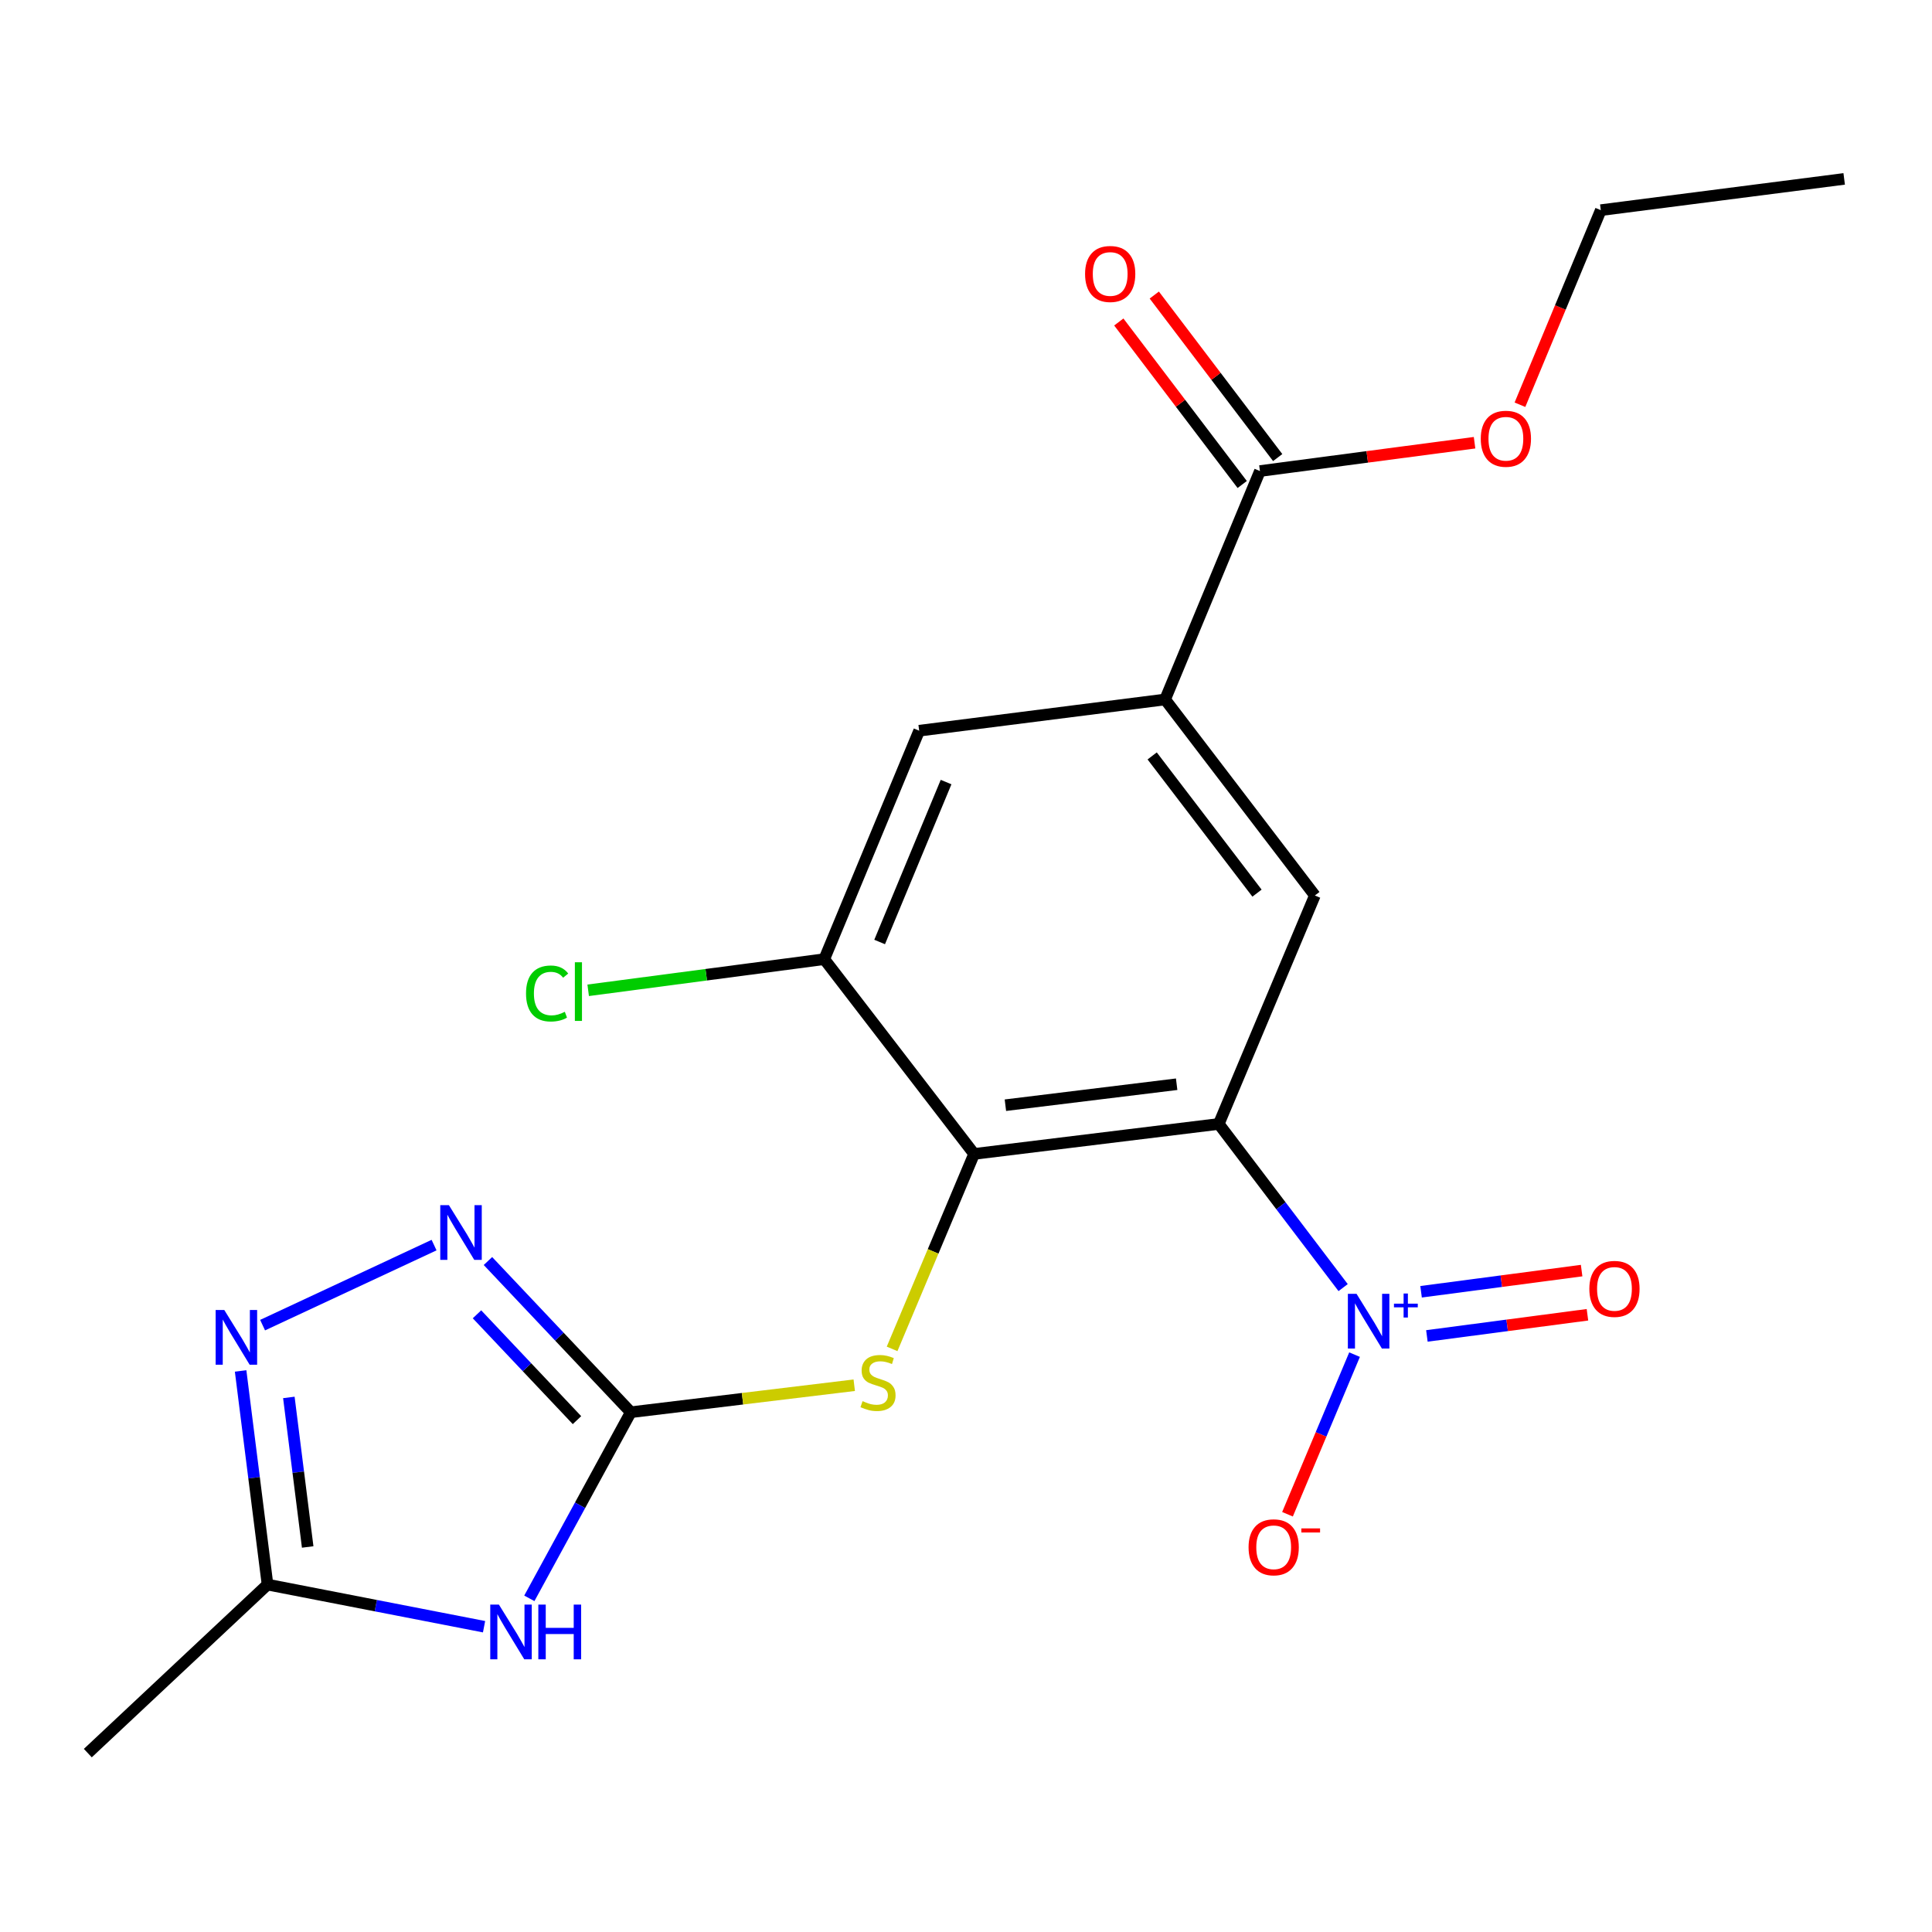 <?xml version='1.0' encoding='iso-8859-1'?>
<svg version='1.1' baseProfile='full'
              xmlns='http://www.w3.org/2000/svg'
                      xmlns:rdkit='http://www.rdkit.org/xml'
                      xmlns:xlink='http://www.w3.org/1999/xlink'
                  xml:space='preserve'
width='1000px' height='1000px' viewBox='0 0 1000 1000'>
<!-- END OF HEADER -->
<rect style='opacity:1.0;fill:#FFFFFF;stroke:none' width='1000' height='1000' x='0' y='0'> </rect>
<path class='bond-0' d='M 630.831,581.755 L 663.016,624.108' style='fill:none;fill-rule:evenodd;stroke:#000000;stroke-width:6px;stroke-linecap:butt;stroke-linejoin:miter;stroke-opacity:1' />
<path class='bond-0' d='M 663.016,624.108 L 695.201,666.462' style='fill:none;fill-rule:evenodd;stroke:#0000FF;stroke-width:6px;stroke-linecap:butt;stroke-linejoin:miter;stroke-opacity:1' />
<path class='bond-1' d='M 630.831,581.755 L 504.202,597.268' style='fill:none;fill-rule:evenodd;stroke:#000000;stroke-width:6px;stroke-linecap:butt;stroke-linejoin:miter;stroke-opacity:1' />
<path class='bond-1' d='M 609.033,561.195 L 520.392,572.054' style='fill:none;fill-rule:evenodd;stroke:#000000;stroke-width:6px;stroke-linecap:butt;stroke-linejoin:miter;stroke-opacity:1' />
<path class='bond-6' d='M 630.831,581.755 L 680.573,463.504' style='fill:none;fill-rule:evenodd;stroke:#000000;stroke-width:6px;stroke-linecap:butt;stroke-linejoin:miter;stroke-opacity:1' />
<path class='bond-13' d='M 701.116,701.159 L 683.762,742.467' style='fill:none;fill-rule:evenodd;stroke:#0000FF;stroke-width:6px;stroke-linecap:butt;stroke-linejoin:miter;stroke-opacity:1' />
<path class='bond-13' d='M 683.762,742.467 L 666.408,783.775' style='fill:none;fill-rule:evenodd;stroke:#FF0000;stroke-width:6px;stroke-linecap:butt;stroke-linejoin:miter;stroke-opacity:1' />
<path class='bond-14' d='M 738.558,691.478 L 780.11,685.998' style='fill:none;fill-rule:evenodd;stroke:#0000FF;stroke-width:6px;stroke-linecap:butt;stroke-linejoin:miter;stroke-opacity:1' />
<path class='bond-14' d='M 780.11,685.998 L 821.662,680.518' style='fill:none;fill-rule:evenodd;stroke:#FF0000;stroke-width:6px;stroke-linecap:butt;stroke-linejoin:miter;stroke-opacity:1' />
<path class='bond-14' d='M 735.543,668.618 L 777.095,663.138' style='fill:none;fill-rule:evenodd;stroke:#0000FF;stroke-width:6px;stroke-linecap:butt;stroke-linejoin:miter;stroke-opacity:1' />
<path class='bond-14' d='M 777.095,663.138 L 818.647,657.658' style='fill:none;fill-rule:evenodd;stroke:#FF0000;stroke-width:6px;stroke-linecap:butt;stroke-linejoin:miter;stroke-opacity:1' />
<path class='bond-7' d='M 504.202,597.268 L 482.975,647.724' style='fill:none;fill-rule:evenodd;stroke:#000000;stroke-width:6px;stroke-linecap:butt;stroke-linejoin:miter;stroke-opacity:1' />
<path class='bond-7' d='M 482.975,647.724 L 461.749,698.18' style='fill:none;fill-rule:evenodd;stroke:#CCCC00;stroke-width:6px;stroke-linecap:butt;stroke-linejoin:miter;stroke-opacity:1' />
<path class='bond-9' d='M 504.202,597.268 L 426.636,496.464' style='fill:none;fill-rule:evenodd;stroke:#000000;stroke-width:6px;stroke-linecap:butt;stroke-linejoin:miter;stroke-opacity:1' />
<path class='bond-2' d='M 326.498,730.968 L 384.328,723.981' style='fill:none;fill-rule:evenodd;stroke:#000000;stroke-width:6px;stroke-linecap:butt;stroke-linejoin:miter;stroke-opacity:1' />
<path class='bond-2' d='M 384.328,723.981 L 442.157,716.993' style='fill:none;fill-rule:evenodd;stroke:#CCCC00;stroke-width:6px;stroke-linecap:butt;stroke-linejoin:miter;stroke-opacity:1' />
<path class='bond-3' d='M 326.498,730.968 L 300.24,779.134' style='fill:none;fill-rule:evenodd;stroke:#000000;stroke-width:6px;stroke-linecap:butt;stroke-linejoin:miter;stroke-opacity:1' />
<path class='bond-3' d='M 300.24,779.134 L 273.982,827.299' style='fill:none;fill-rule:evenodd;stroke:#0000FF;stroke-width:6px;stroke-linecap:butt;stroke-linejoin:miter;stroke-opacity:1' />
<path class='bond-4' d='M 326.498,730.968 L 289.529,691.838' style='fill:none;fill-rule:evenodd;stroke:#000000;stroke-width:6px;stroke-linecap:butt;stroke-linejoin:miter;stroke-opacity:1' />
<path class='bond-4' d='M 289.529,691.838 L 252.559,652.707' style='fill:none;fill-rule:evenodd;stroke:#0000FF;stroke-width:6px;stroke-linecap:butt;stroke-linejoin:miter;stroke-opacity:1' />
<path class='bond-4' d='M 298.646,735.065 L 272.768,707.673' style='fill:none;fill-rule:evenodd;stroke:#000000;stroke-width:6px;stroke-linecap:butt;stroke-linejoin:miter;stroke-opacity:1' />
<path class='bond-4' d='M 272.768,707.673 L 246.889,680.282' style='fill:none;fill-rule:evenodd;stroke:#0000FF;stroke-width:6px;stroke-linecap:butt;stroke-linejoin:miter;stroke-opacity:1' />
<path class='bond-10' d='M 250.547,841.984 L 194.508,831.081' style='fill:none;fill-rule:evenodd;stroke:#0000FF;stroke-width:6px;stroke-linecap:butt;stroke-linejoin:miter;stroke-opacity:1' />
<path class='bond-10' d='M 194.508,831.081 L 138.47,820.179' style='fill:none;fill-rule:evenodd;stroke:#000000;stroke-width:6px;stroke-linecap:butt;stroke-linejoin:miter;stroke-opacity:1' />
<path class='bond-5' d='M 224.672,644.463 L 135.917,685.887' style='fill:none;fill-rule:evenodd;stroke:#0000FF;stroke-width:6px;stroke-linecap:butt;stroke-linejoin:miter;stroke-opacity:1' />
<path class='bond-22' d='M 124.544,709.602 L 131.507,764.89' style='fill:none;fill-rule:evenodd;stroke:#0000FF;stroke-width:6px;stroke-linecap:butt;stroke-linejoin:miter;stroke-opacity:1' />
<path class='bond-22' d='M 131.507,764.89 L 138.47,820.179' style='fill:none;fill-rule:evenodd;stroke:#000000;stroke-width:6px;stroke-linecap:butt;stroke-linejoin:miter;stroke-opacity:1' />
<path class='bond-22' d='M 149.51,723.307 L 154.384,762.009' style='fill:none;fill-rule:evenodd;stroke:#0000FF;stroke-width:6px;stroke-linecap:butt;stroke-linejoin:miter;stroke-opacity:1' />
<path class='bond-22' d='M 154.384,762.009 L 159.258,800.711' style='fill:none;fill-rule:evenodd;stroke:#000000;stroke-width:6px;stroke-linecap:butt;stroke-linejoin:miter;stroke-opacity:1' />
<path class='bond-8' d='M 680.573,463.504 L 603.058,362.047' style='fill:none;fill-rule:evenodd;stroke:#000000;stroke-width:6px;stroke-linecap:butt;stroke-linejoin:miter;stroke-opacity:1' />
<path class='bond-8' d='M 650.623,462.284 L 596.363,391.264' style='fill:none;fill-rule:evenodd;stroke:#000000;stroke-width:6px;stroke-linecap:butt;stroke-linejoin:miter;stroke-opacity:1' />
<path class='bond-11' d='M 603.058,362.047 L 652.147,243.808' style='fill:none;fill-rule:evenodd;stroke:#000000;stroke-width:6px;stroke-linecap:butt;stroke-linejoin:miter;stroke-opacity:1' />
<path class='bond-12' d='M 603.058,362.047 L 475.763,378.213' style='fill:none;fill-rule:evenodd;stroke:#000000;stroke-width:6px;stroke-linecap:butt;stroke-linejoin:miter;stroke-opacity:1' />
<path class='bond-16' d='M 426.636,496.464 L 365.538,504.522' style='fill:none;fill-rule:evenodd;stroke:#000000;stroke-width:6px;stroke-linecap:butt;stroke-linejoin:miter;stroke-opacity:1' />
<path class='bond-16' d='M 365.538,504.522 L 304.44,512.58' style='fill:none;fill-rule:evenodd;stroke:#00CC00;stroke-width:6px;stroke-linecap:butt;stroke-linejoin:miter;stroke-opacity:1' />
<path class='bond-21' d='M 426.636,496.464 L 475.763,378.213' style='fill:none;fill-rule:evenodd;stroke:#000000;stroke-width:6px;stroke-linecap:butt;stroke-linejoin:miter;stroke-opacity:1' />
<path class='bond-21' d='M 455.299,487.573 L 489.688,404.797' style='fill:none;fill-rule:evenodd;stroke:#000000;stroke-width:6px;stroke-linecap:butt;stroke-linejoin:miter;stroke-opacity:1' />
<path class='bond-18' d='M 138.47,820.179 L 45.455,907.404' style='fill:none;fill-rule:evenodd;stroke:#000000;stroke-width:6px;stroke-linecap:butt;stroke-linejoin:miter;stroke-opacity:1' />
<path class='bond-15' d='M 661.329,236.836 L 629.392,194.776' style='fill:none;fill-rule:evenodd;stroke:#000000;stroke-width:6px;stroke-linecap:butt;stroke-linejoin:miter;stroke-opacity:1' />
<path class='bond-15' d='M 629.392,194.776 L 597.455,152.716' style='fill:none;fill-rule:evenodd;stroke:#FF0000;stroke-width:6px;stroke-linecap:butt;stroke-linejoin:miter;stroke-opacity:1' />
<path class='bond-15' d='M 642.965,250.78 L 611.028,208.72' style='fill:none;fill-rule:evenodd;stroke:#000000;stroke-width:6px;stroke-linecap:butt;stroke-linejoin:miter;stroke-opacity:1' />
<path class='bond-15' d='M 611.028,208.72 L 579.091,166.66' style='fill:none;fill-rule:evenodd;stroke:#FF0000;stroke-width:6px;stroke-linecap:butt;stroke-linejoin:miter;stroke-opacity:1' />
<path class='bond-17' d='M 652.147,243.808 L 707.69,236.48' style='fill:none;fill-rule:evenodd;stroke:#000000;stroke-width:6px;stroke-linecap:butt;stroke-linejoin:miter;stroke-opacity:1' />
<path class='bond-17' d='M 707.69,236.48 L 763.232,229.153' style='fill:none;fill-rule:evenodd;stroke:#FF0000;stroke-width:6px;stroke-linecap:butt;stroke-linejoin:miter;stroke-opacity:1' />
<path class='bond-19' d='M 786.722,209.493 L 807.646,159.134' style='fill:none;fill-rule:evenodd;stroke:#FF0000;stroke-width:6px;stroke-linecap:butt;stroke-linejoin:miter;stroke-opacity:1' />
<path class='bond-19' d='M 807.646,159.134 L 828.57,108.776' style='fill:none;fill-rule:evenodd;stroke:#000000;stroke-width:6px;stroke-linecap:butt;stroke-linejoin:miter;stroke-opacity:1' />
<path class='bond-20' d='M 828.57,108.776 L 954.545,92.596' style='fill:none;fill-rule:evenodd;stroke:#000000;stroke-width:6px;stroke-linecap:butt;stroke-linejoin:miter;stroke-opacity:1' />
<path  class='atom-1' d='M 702.137 669.667
L 711.417 684.667
Q 712.337 686.147, 713.817 688.827
Q 715.297 691.507, 715.377 691.667
L 715.377 669.667
L 719.137 669.667
L 719.137 697.987
L 715.257 697.987
L 705.297 681.587
Q 704.137 679.667, 702.897 677.467
Q 701.697 675.267, 701.337 674.587
L 701.337 697.987
L 697.657 697.987
L 697.657 669.667
L 702.137 669.667
' fill='#0000FF'/>
<path  class='atom-1' d='M 721.513 674.772
L 726.502 674.772
L 726.502 669.518
L 728.72 669.518
L 728.72 674.772
L 733.842 674.772
L 733.842 676.672
L 728.72 676.672
L 728.72 681.952
L 726.502 681.952
L 726.502 676.672
L 721.513 676.672
L 721.513 674.772
' fill='#0000FF'/>
<path  class='atom-4' d='M 258.237 830.538
L 267.517 845.538
Q 268.437 847.018, 269.917 849.698
Q 271.397 852.378, 271.477 852.538
L 271.477 830.538
L 275.237 830.538
L 275.237 858.858
L 271.357 858.858
L 261.397 842.458
Q 260.237 840.538, 258.997 838.338
Q 257.797 836.138, 257.437 835.458
L 257.437 858.858
L 253.757 858.858
L 253.757 830.538
L 258.237 830.538
' fill='#0000FF'/>
<path  class='atom-4' d='M 278.637 830.538
L 282.477 830.538
L 282.477 842.578
L 296.957 842.578
L 296.957 830.538
L 300.797 830.538
L 300.797 858.858
L 296.957 858.858
L 296.957 845.778
L 282.477 845.778
L 282.477 858.858
L 278.637 858.858
L 278.637 830.538
' fill='#0000FF'/>
<path  class='atom-5' d='M 232.36 623.793
L 241.64 638.793
Q 242.56 640.273, 244.04 642.953
Q 245.52 645.633, 245.6 645.793
L 245.6 623.793
L 249.36 623.793
L 249.36 652.113
L 245.48 652.113
L 235.52 635.713
Q 234.36 633.793, 233.12 631.593
Q 231.92 629.393, 231.56 628.713
L 231.56 652.113
L 227.88 652.113
L 227.88 623.793
L 232.36 623.793
' fill='#0000FF'/>
<path  class='atom-6' d='M 116.094 678.058
L 125.374 693.058
Q 126.294 694.538, 127.774 697.218
Q 129.254 699.898, 129.334 700.058
L 129.334 678.058
L 133.094 678.058
L 133.094 706.378
L 129.214 706.378
L 119.254 689.978
Q 118.094 688.058, 116.854 685.858
Q 115.654 683.658, 115.294 682.978
L 115.294 706.378
L 111.614 706.378
L 111.614 678.058
L 116.094 678.058
' fill='#0000FF'/>
<path  class='atom-8' d='M 446.46 725.227
Q 446.78 725.347, 448.1 725.907
Q 449.42 726.467, 450.86 726.827
Q 452.34 727.147, 453.78 727.147
Q 456.46 727.147, 458.02 725.867
Q 459.58 724.547, 459.58 722.267
Q 459.58 720.707, 458.78 719.747
Q 458.02 718.787, 456.82 718.267
Q 455.62 717.747, 453.62 717.147
Q 451.1 716.387, 449.58 715.667
Q 448.1 714.947, 447.02 713.427
Q 445.98 711.907, 445.98 709.347
Q 445.98 705.787, 448.38 703.587
Q 450.82 701.387, 455.62 701.387
Q 458.9 701.387, 462.62 702.947
L 461.7 706.027
Q 458.3 704.627, 455.74 704.627
Q 452.98 704.627, 451.46 705.787
Q 449.94 706.907, 449.98 708.867
Q 449.98 710.387, 450.74 711.307
Q 451.54 712.227, 452.66 712.747
Q 453.82 713.267, 455.74 713.867
Q 458.3 714.667, 459.82 715.467
Q 461.34 716.267, 462.42 717.907
Q 463.54 719.507, 463.54 722.267
Q 463.54 726.187, 460.9 728.307
Q 458.3 730.387, 453.94 730.387
Q 451.42 730.387, 449.5 729.827
Q 447.62 729.307, 445.38 728.387
L 446.46 725.227
' fill='#CCCC00'/>
<path  class='atom-14' d='M 646.257 800.877
Q 646.257 794.077, 649.617 790.277
Q 652.977 786.477, 659.257 786.477
Q 665.537 786.477, 668.897 790.277
Q 672.257 794.077, 672.257 800.877
Q 672.257 807.757, 668.857 811.677
Q 665.457 815.557, 659.257 815.557
Q 653.017 815.557, 649.617 811.677
Q 646.257 807.797, 646.257 800.877
M 659.257 812.357
Q 663.577 812.357, 665.897 809.477
Q 668.257 806.557, 668.257 800.877
Q 668.257 795.317, 665.897 792.517
Q 663.577 789.677, 659.257 789.677
Q 654.937 789.677, 652.577 792.477
Q 650.257 795.277, 650.257 800.877
Q 650.257 806.597, 652.577 809.477
Q 654.937 812.357, 659.257 812.357
' fill='#FF0000'/>
<path  class='atom-14' d='M 673.577 791.099
L 683.266 791.099
L 683.266 793.211
L 673.577 793.211
L 673.577 791.099
' fill='#FF0000'/>
<path  class='atom-15' d='M 822.641 667.125
Q 822.641 660.325, 826.001 656.525
Q 829.361 652.725, 835.641 652.725
Q 841.921 652.725, 845.281 656.525
Q 848.641 660.325, 848.641 667.125
Q 848.641 674.005, 845.241 677.925
Q 841.841 681.805, 835.641 681.805
Q 829.401 681.805, 826.001 677.925
Q 822.641 674.045, 822.641 667.125
M 835.641 678.605
Q 839.961 678.605, 842.281 675.725
Q 844.641 672.805, 844.641 667.125
Q 844.641 661.565, 842.281 658.765
Q 839.961 655.925, 835.641 655.925
Q 831.321 655.925, 828.961 658.725
Q 826.641 661.525, 826.641 667.125
Q 826.641 672.845, 828.961 675.725
Q 831.321 678.605, 835.641 678.605
' fill='#FF0000'/>
<path  class='atom-16' d='M 561.632 141.803
Q 561.632 135.003, 564.992 131.203
Q 568.352 127.403, 574.632 127.403
Q 580.912 127.403, 584.272 131.203
Q 587.632 135.003, 587.632 141.803
Q 587.632 148.683, 584.232 152.603
Q 580.832 156.483, 574.632 156.483
Q 568.392 156.483, 564.992 152.603
Q 561.632 148.723, 561.632 141.803
M 574.632 153.283
Q 578.952 153.283, 581.272 150.403
Q 583.632 147.483, 583.632 141.803
Q 583.632 136.243, 581.272 133.443
Q 578.952 130.603, 574.632 130.603
Q 570.312 130.603, 567.952 133.403
Q 565.632 136.203, 565.632 141.803
Q 565.632 147.523, 567.952 150.403
Q 570.312 153.283, 574.632 153.283
' fill='#FF0000'/>
<path  class='atom-17' d='M 272.272 514.226
Q 272.272 507.186, 275.552 503.506
Q 278.872 499.786, 285.152 499.786
Q 290.992 499.786, 294.112 503.906
L 291.472 506.066
Q 289.192 503.066, 285.152 503.066
Q 280.872 503.066, 278.592 505.946
Q 276.352 508.786, 276.352 514.226
Q 276.352 519.826, 278.672 522.706
Q 281.032 525.586, 285.592 525.586
Q 288.712 525.586, 292.352 523.706
L 293.472 526.706
Q 291.992 527.666, 289.752 528.226
Q 287.512 528.786, 285.032 528.786
Q 278.872 528.786, 275.552 525.026
Q 272.272 521.266, 272.272 514.226
' fill='#00CC00'/>
<path  class='atom-17' d='M 297.552 498.066
L 301.232 498.066
L 301.232 528.426
L 297.552 528.426
L 297.552 498.066
' fill='#00CC00'/>
<path  class='atom-18' d='M 766.442 227.094
Q 766.442 220.294, 769.802 216.494
Q 773.162 212.694, 779.442 212.694
Q 785.722 212.694, 789.082 216.494
Q 792.442 220.294, 792.442 227.094
Q 792.442 233.974, 789.042 237.894
Q 785.642 241.774, 779.442 241.774
Q 773.202 241.774, 769.802 237.894
Q 766.442 234.014, 766.442 227.094
M 779.442 238.574
Q 783.762 238.574, 786.082 235.694
Q 788.442 232.774, 788.442 227.094
Q 788.442 221.534, 786.082 218.734
Q 783.762 215.894, 779.442 215.894
Q 775.122 215.894, 772.762 218.694
Q 770.442 221.494, 770.442 227.094
Q 770.442 232.814, 772.762 235.694
Q 775.122 238.574, 779.442 238.574
' fill='#FF0000'/>
</svg>
